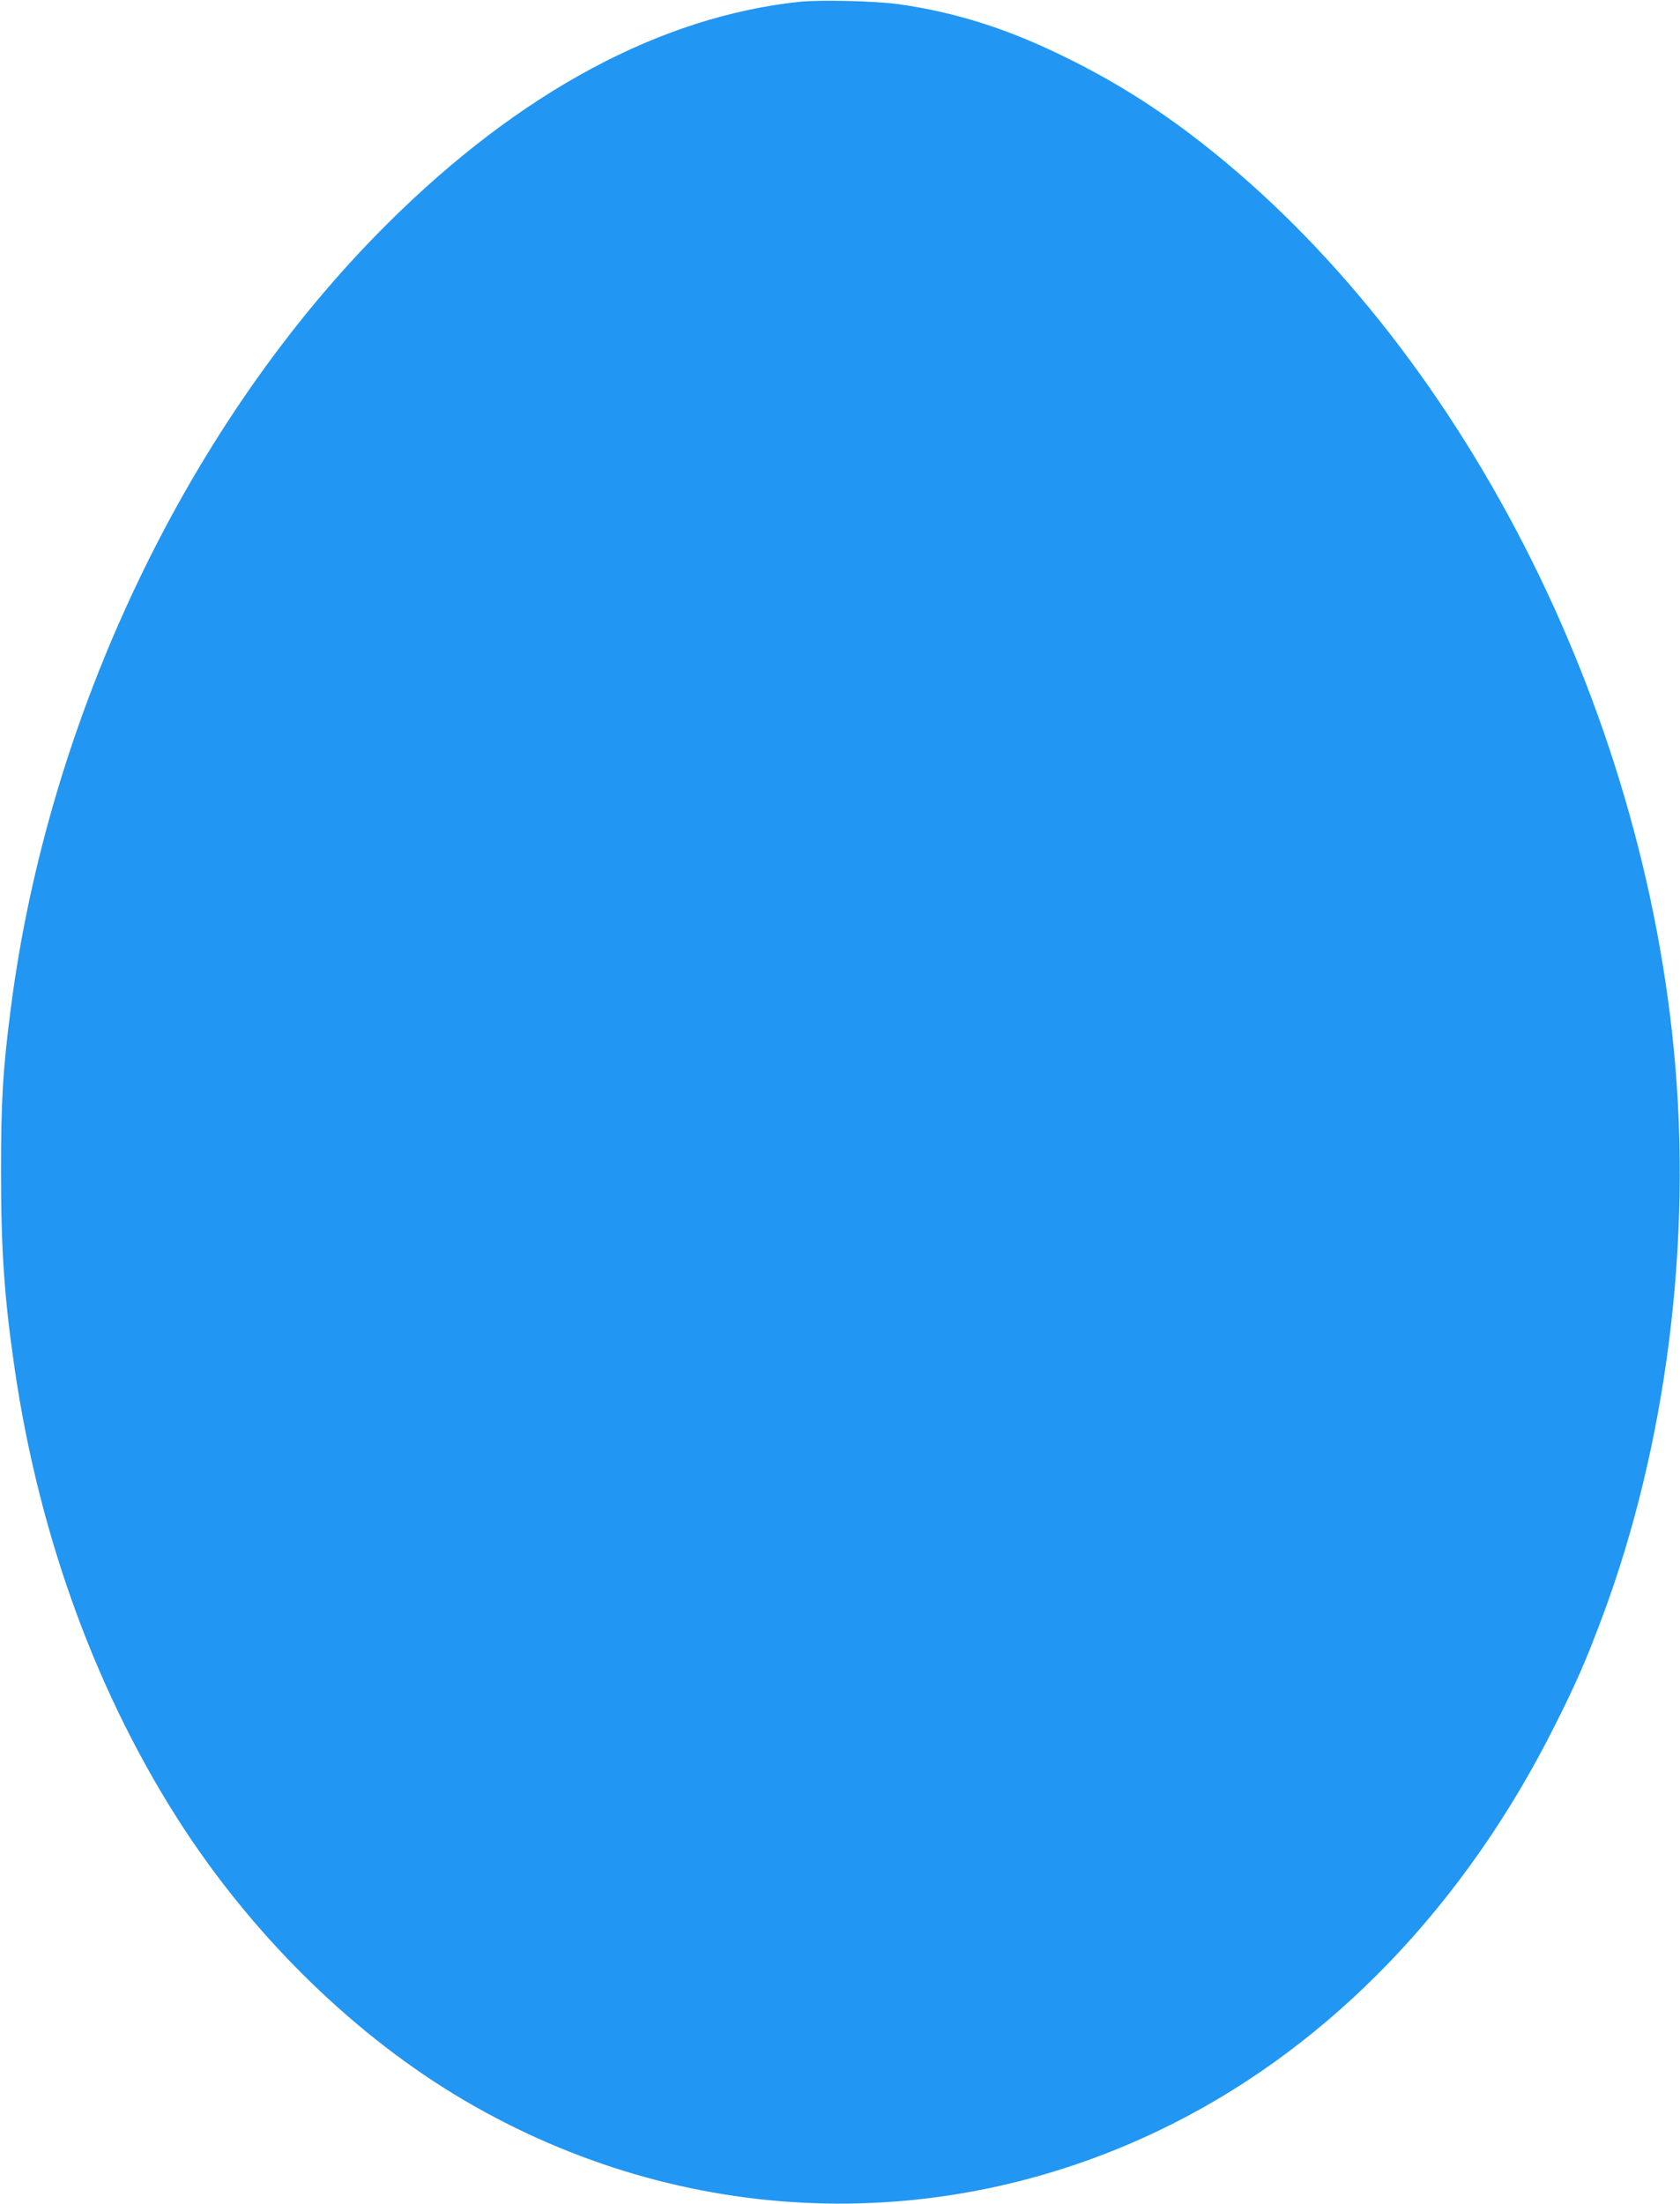 <?xml version="1.0" standalone="no"?>
<!DOCTYPE svg PUBLIC "-//W3C//DTD SVG 20010904//EN"
 "http://www.w3.org/TR/2001/REC-SVG-20010904/DTD/svg10.dtd">
<svg version="1.0" xmlns="http://www.w3.org/2000/svg"
 width="976pt" height="1280pt" viewBox="0 0 976 1280"
 preserveAspectRatio="xMidYMid meet">
<g transform="translate(0,1280) scale(0.1,-0.1)"
fill="#2196f3" stroke="none">
<path d="M4650 12790 c-811 -84 -1631 -525 -2400 -1290 -1153 -1147 -1971
-2854 -2189 -4570 -44 -344 -55 -521 -55 -930 0 -464 19 -738 80 -1155 145
-988 487 -1912 989 -2676 425 -644 997 -1199 1615 -1564 1274 -751 2797 -805
4115 -144 931 467 1706 1274 2229 2319 124 247 178 371 272 621 375 1000 527
2194 418 3304 -204 2098 -1305 4180 -2813 5319 -228 172 -458 314 -716 441
-336 166 -636 262 -970 310 -130 19 -454 27 -575 15z"/>
</g>
</svg>
